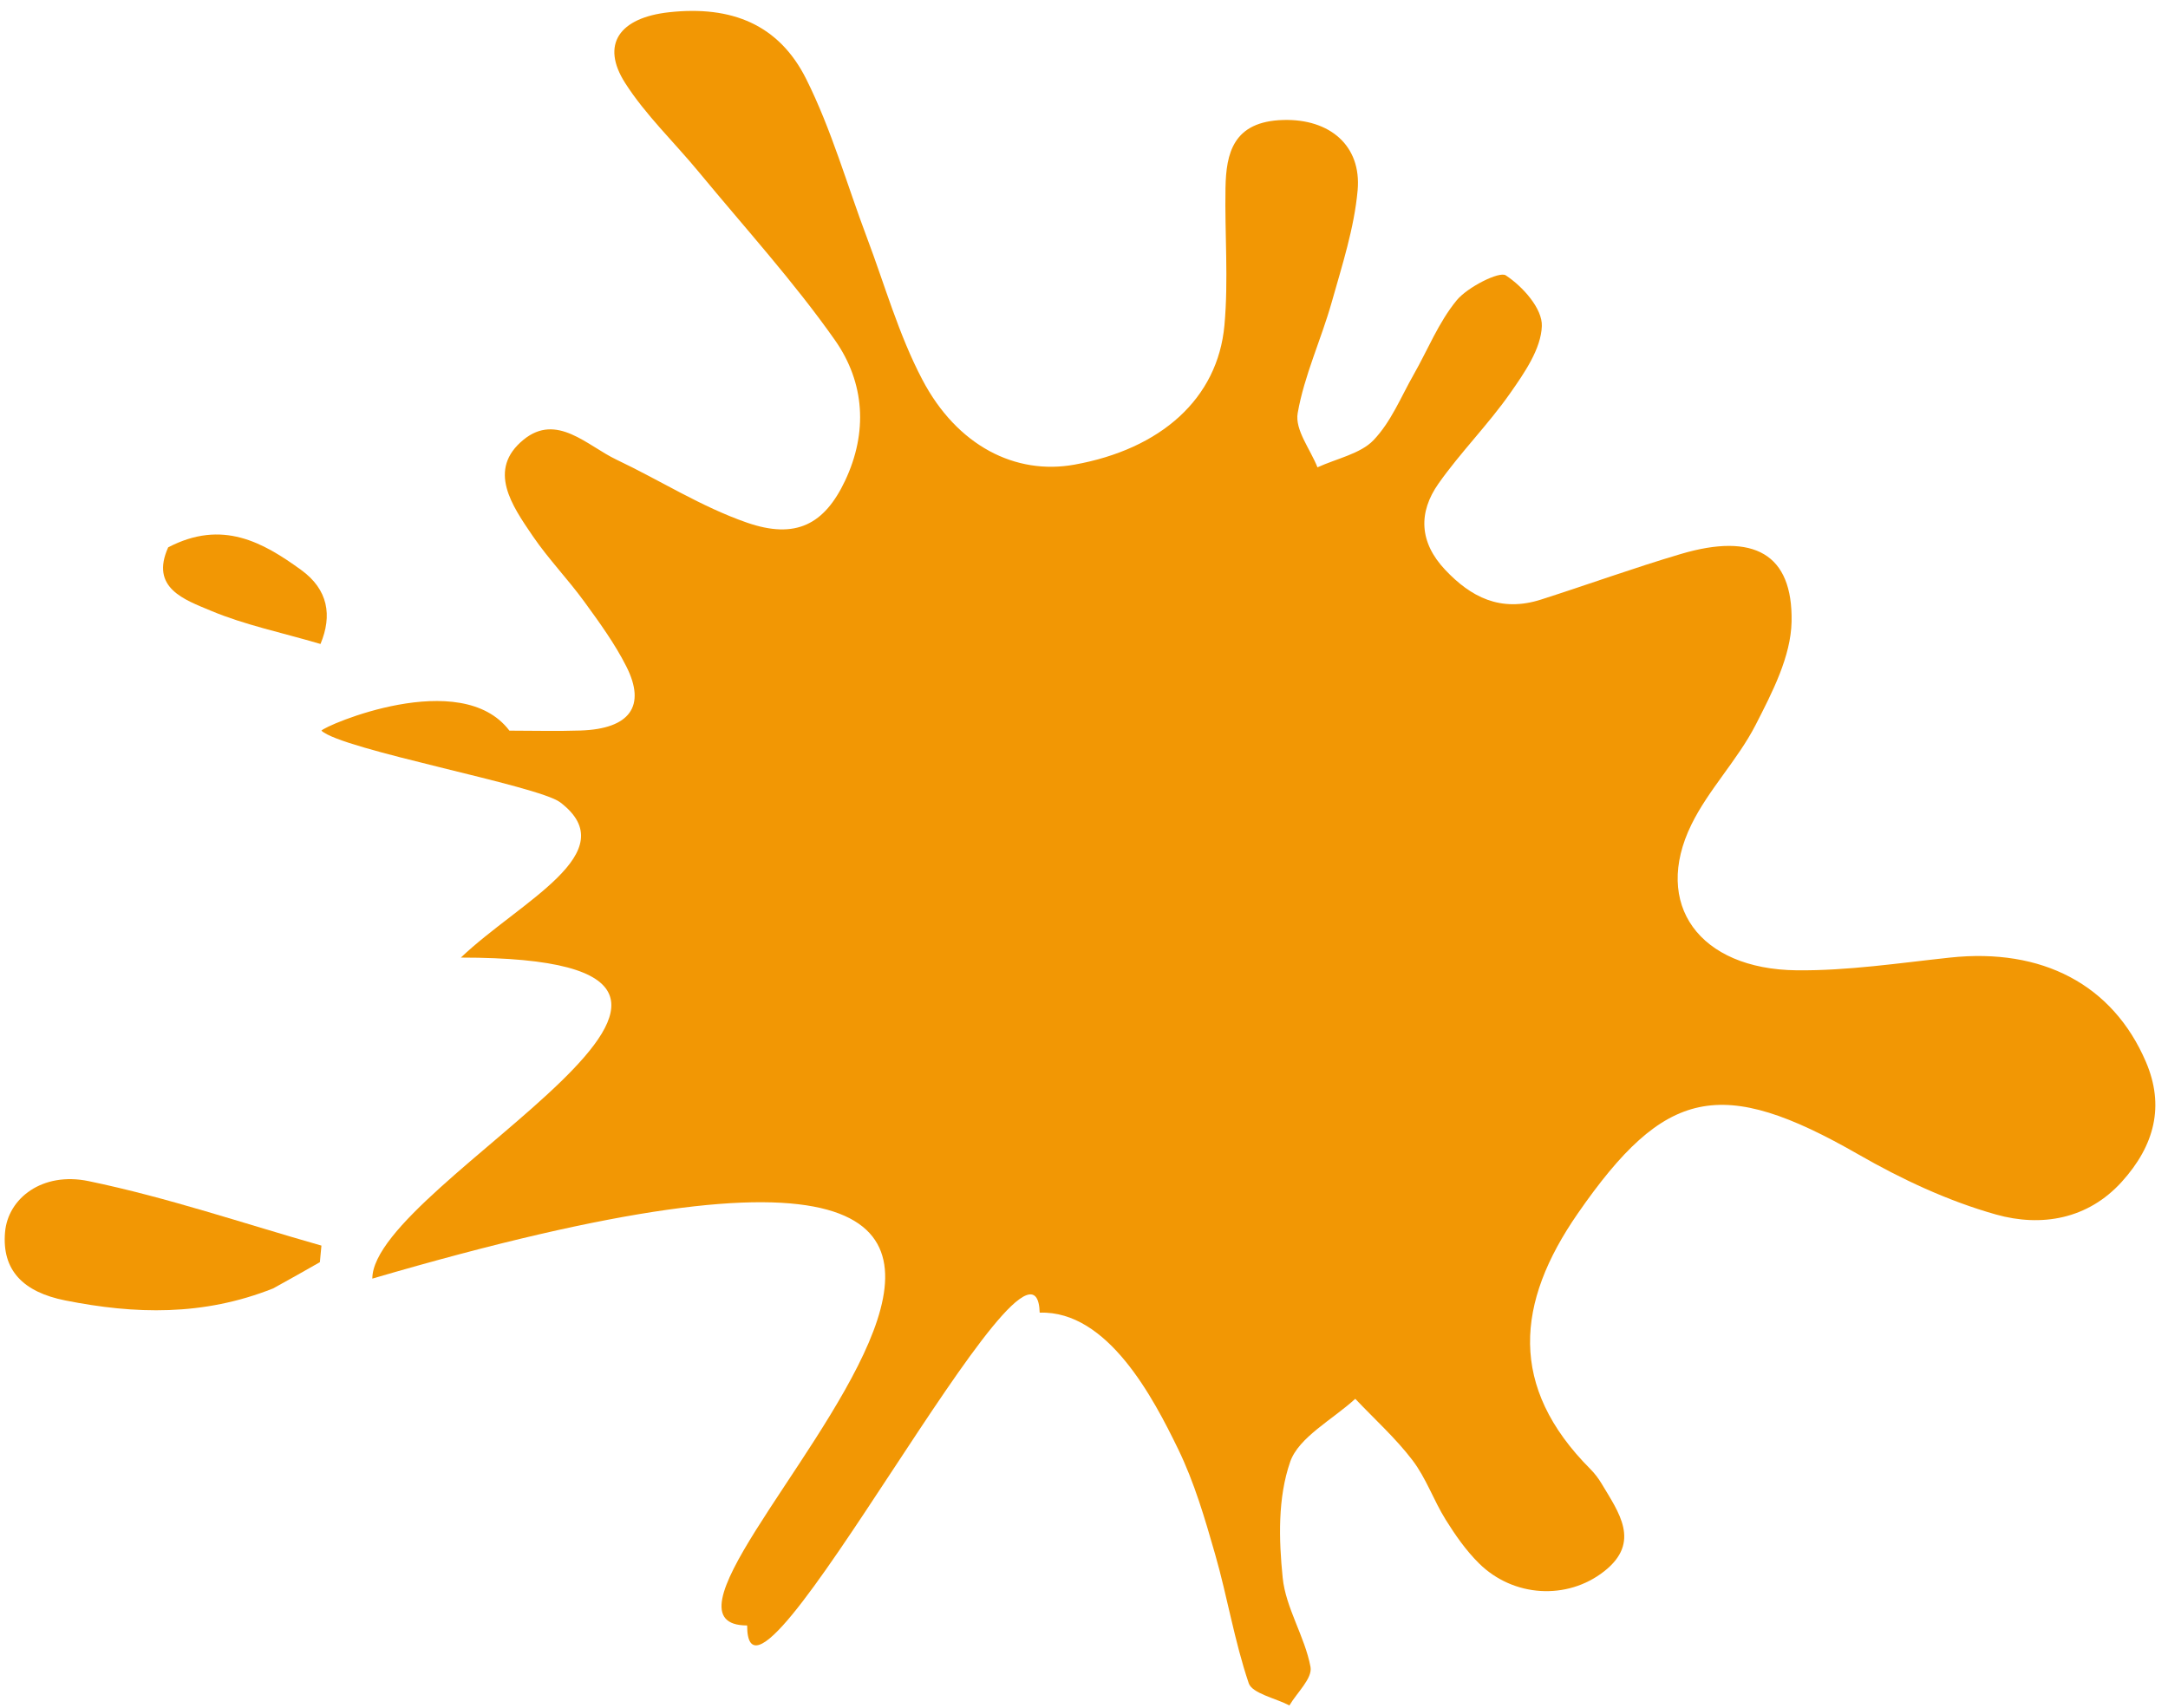 <?xml version="1.0" encoding="UTF-8"?> <svg xmlns="http://www.w3.org/2000/svg" width="99" height="78" viewBox="0 0 99 78" fill="none"><path d="M12.471 58.849C9.271 60.118 6.16 60.029 2.985 59.398C1.049 59.014 0.082 58.012 0.23 56.282C0.364 54.719 1.945 53.511 4.041 53.946C7.648 54.694 11.138 55.886 14.678 56.892C14.654 57.144 14.631 57.397 14.607 57.649C13.947 58.025 13.287 58.401 12.471 58.849Z" fill="#F29704"></path><path d="M7.68 25C10.149 23.711 12.008 24.769 13.748 26.029C14.989 26.928 15.178 28.116 14.635 29.413C12.849 28.888 11.162 28.539 9.632 27.896C8.434 27.393 6.841 26.861 7.68 25Z" fill="#F29704"></path><path d="M47.477 59.955C47.297 54.205 34.118 80.261 34.118 74.242C26.223 74.242 62.527 45.069 17.002 58.4C17.002 53.978 38.59 43.737 21.045 43.737C23.735 41.173 28.594 38.934 25.58 36.645C24.569 35.877 15.592 34.242 14.678 33.372C14.825 33.145 21.045 30.443 23.262 33.372C24.348 33.372 25.435 33.403 26.52 33.366C28.753 33.288 29.519 32.26 28.603 30.443C28.08 29.405 27.374 28.433 26.676 27.474C25.935 26.456 25.039 25.526 24.333 24.491C23.381 23.095 22.229 21.451 23.909 20.081C25.427 18.844 26.817 20.362 28.15 20.994C30.145 21.941 32.019 23.145 34.106 23.87C36.345 24.648 37.65 23.946 38.59 21.957C39.631 19.755 39.497 17.483 38.124 15.531C36.245 12.86 34.002 10.391 31.901 7.845C30.783 6.49 29.468 5.238 28.544 3.787C27.422 2.027 28.282 0.81 30.548 0.56C33.408 0.245 35.572 1.12 36.817 3.613C37.976 5.935 38.676 8.437 39.589 10.857C40.407 13.025 41.033 15.273 42.113 17.332C43.702 20.365 46.37 21.707 49.06 21.223C53.011 20.513 55.607 18.209 55.913 14.856C56.102 12.779 55.923 10.678 55.961 8.589C55.989 7.008 56.302 5.544 58.597 5.48C60.724 5.421 62.178 6.653 61.995 8.693C61.84 10.417 61.286 12.121 60.809 13.812C60.33 15.508 59.557 17.153 59.258 18.868C59.124 19.634 59.834 20.516 60.161 21.345C61.03 20.948 62.125 20.724 62.712 20.113C63.526 19.266 63.97 18.133 64.552 17.113C65.202 15.973 65.686 14.729 66.522 13.712C67.012 13.118 68.463 12.381 68.759 12.576C69.555 13.1 70.436 14.104 70.407 14.892C70.37 15.934 69.62 17.02 68.957 17.965C67.959 19.391 66.688 20.666 65.686 22.09C64.763 23.403 64.803 24.764 65.991 26.024C67.158 27.263 68.51 27.979 70.368 27.385C72.503 26.703 74.606 25.938 76.758 25.302C80.084 24.319 81.871 25.29 81.811 28.393C81.78 29.98 80.934 31.617 80.167 33.114C79.356 34.697 78.016 36.069 77.237 37.661C75.457 41.298 77.585 44.269 82.04 44.318C84.373 44.343 86.717 43.986 89.047 43.737C93.245 43.287 96.476 44.965 97.991 48.499C98.849 50.501 98.397 52.311 96.889 53.978C95.343 55.688 93.221 56.055 91.145 55.472C88.947 54.854 86.825 53.854 84.877 52.736C78.579 49.121 76.028 49.679 72.049 55.424C69.219 59.508 68.877 63.339 72.619 67.095C72.819 67.296 72.993 67.525 73.134 67.761C73.917 69.076 74.945 70.434 73.262 71.762C71.556 73.109 69.095 72.944 67.541 71.409C66.939 70.814 66.452 70.111 66.014 69.408C65.464 68.525 65.13 67.525 64.501 66.697C63.74 65.695 62.768 64.82 61.887 63.89C60.855 64.838 59.305 65.644 58.915 66.768C58.344 68.416 58.395 70.308 58.573 72.065C58.712 73.443 59.586 74.752 59.843 76.134C59.94 76.659 59.226 77.304 58.881 77.894C58.238 77.563 57.18 77.343 57.023 76.882C56.37 74.955 56.048 72.942 55.487 70.987C55.021 69.362 54.542 67.717 53.798 66.184C52.681 63.885 50.592 59.85 47.477 59.955Z" fill="#F29704"></path></svg> 